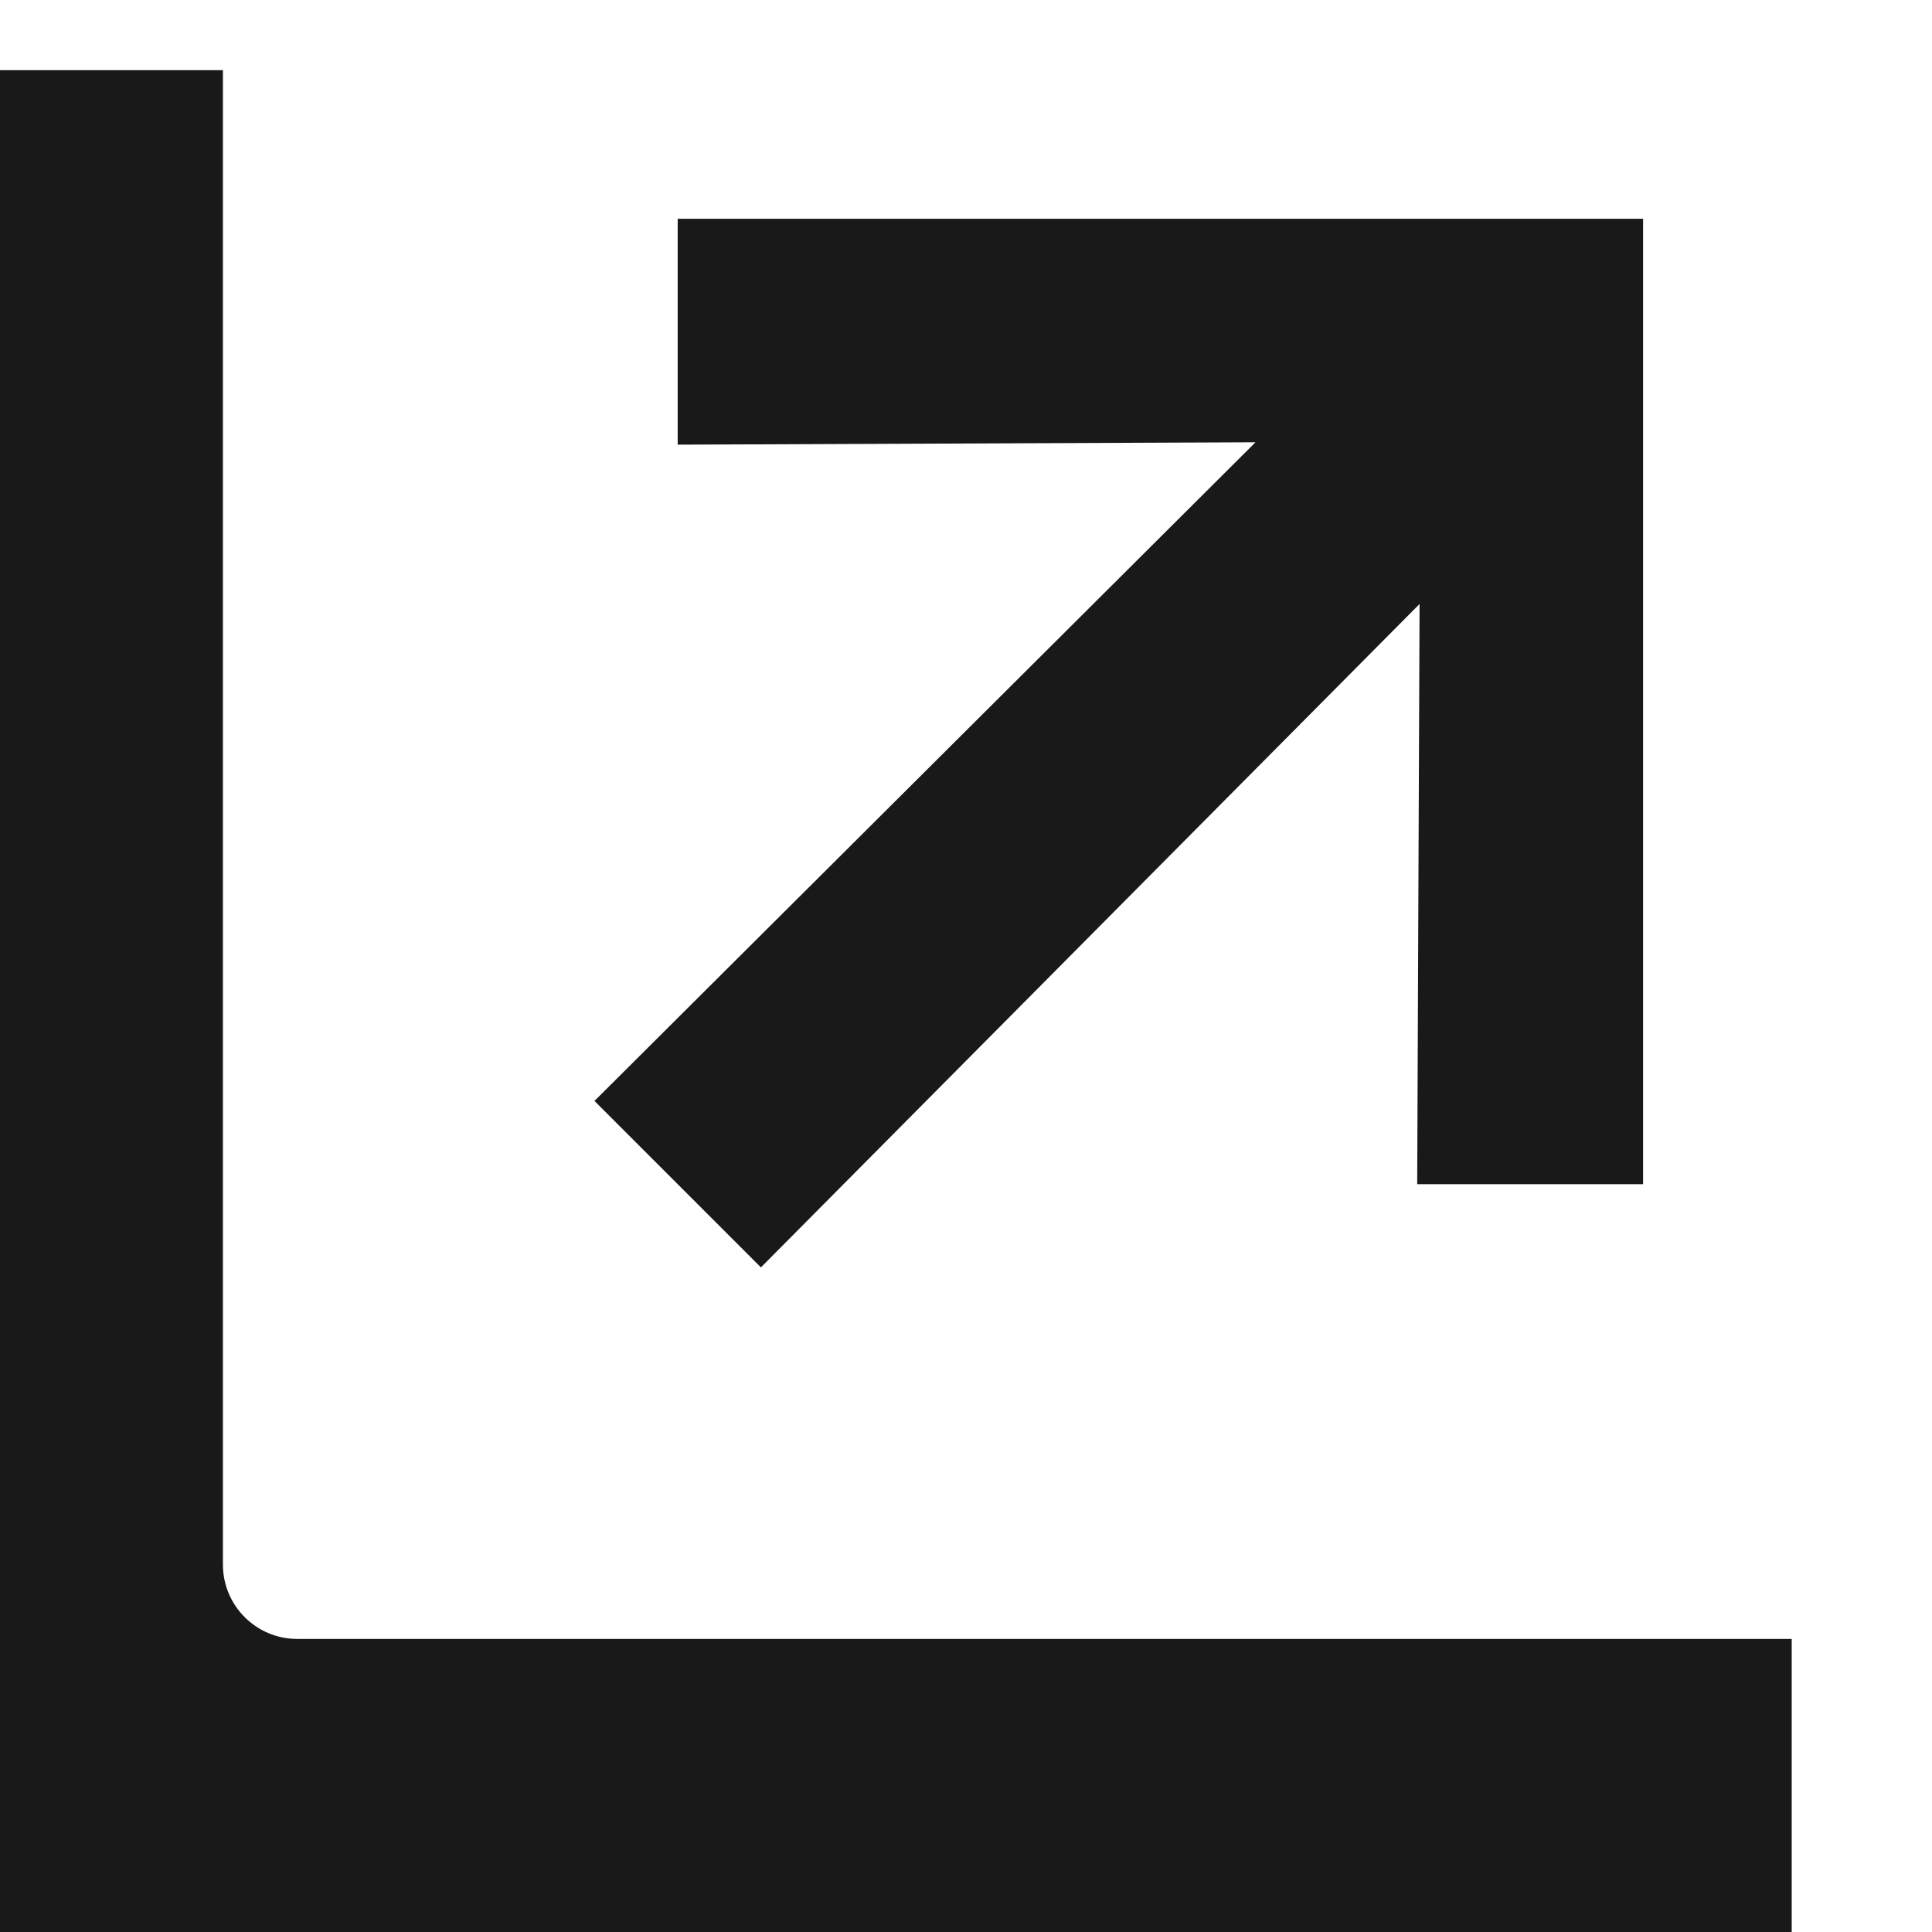 <svg
  width="13"
  height="13"
  viewBox="0 0 13 13"
  fill="none"
  xmlns="http://www.w3.org/2000/svg"
  aria-hidden="true"
  focusable="false"
>
  <path
    d="M9.552 4.064L9.536 7.968H11.056V1.472H4.56V2.992L8.448 2.976L4 7.408L5.12 8.528L9.552 4.064Z"
    fill="#191919"
  />
  <path
    d="M0 0.472H12.056H0ZM12.056 14.028H2C0.067 14.028 -1.5 12.461 -1.5 10.528H1.5C1.5 10.804 1.724 11.028 2 11.028H12.056V14.028ZM2 14.028C0.067 14.028 -1.5 12.461 -1.5 10.528V0.472H1.5V10.528C1.5 10.804 1.724 11.028 2 11.028V14.028ZM12.056 0.472V12.528V0.472Z"
    fill="#191919"
    mask="url(#path-1-inside-1_1471_16106)"
  />
</svg>